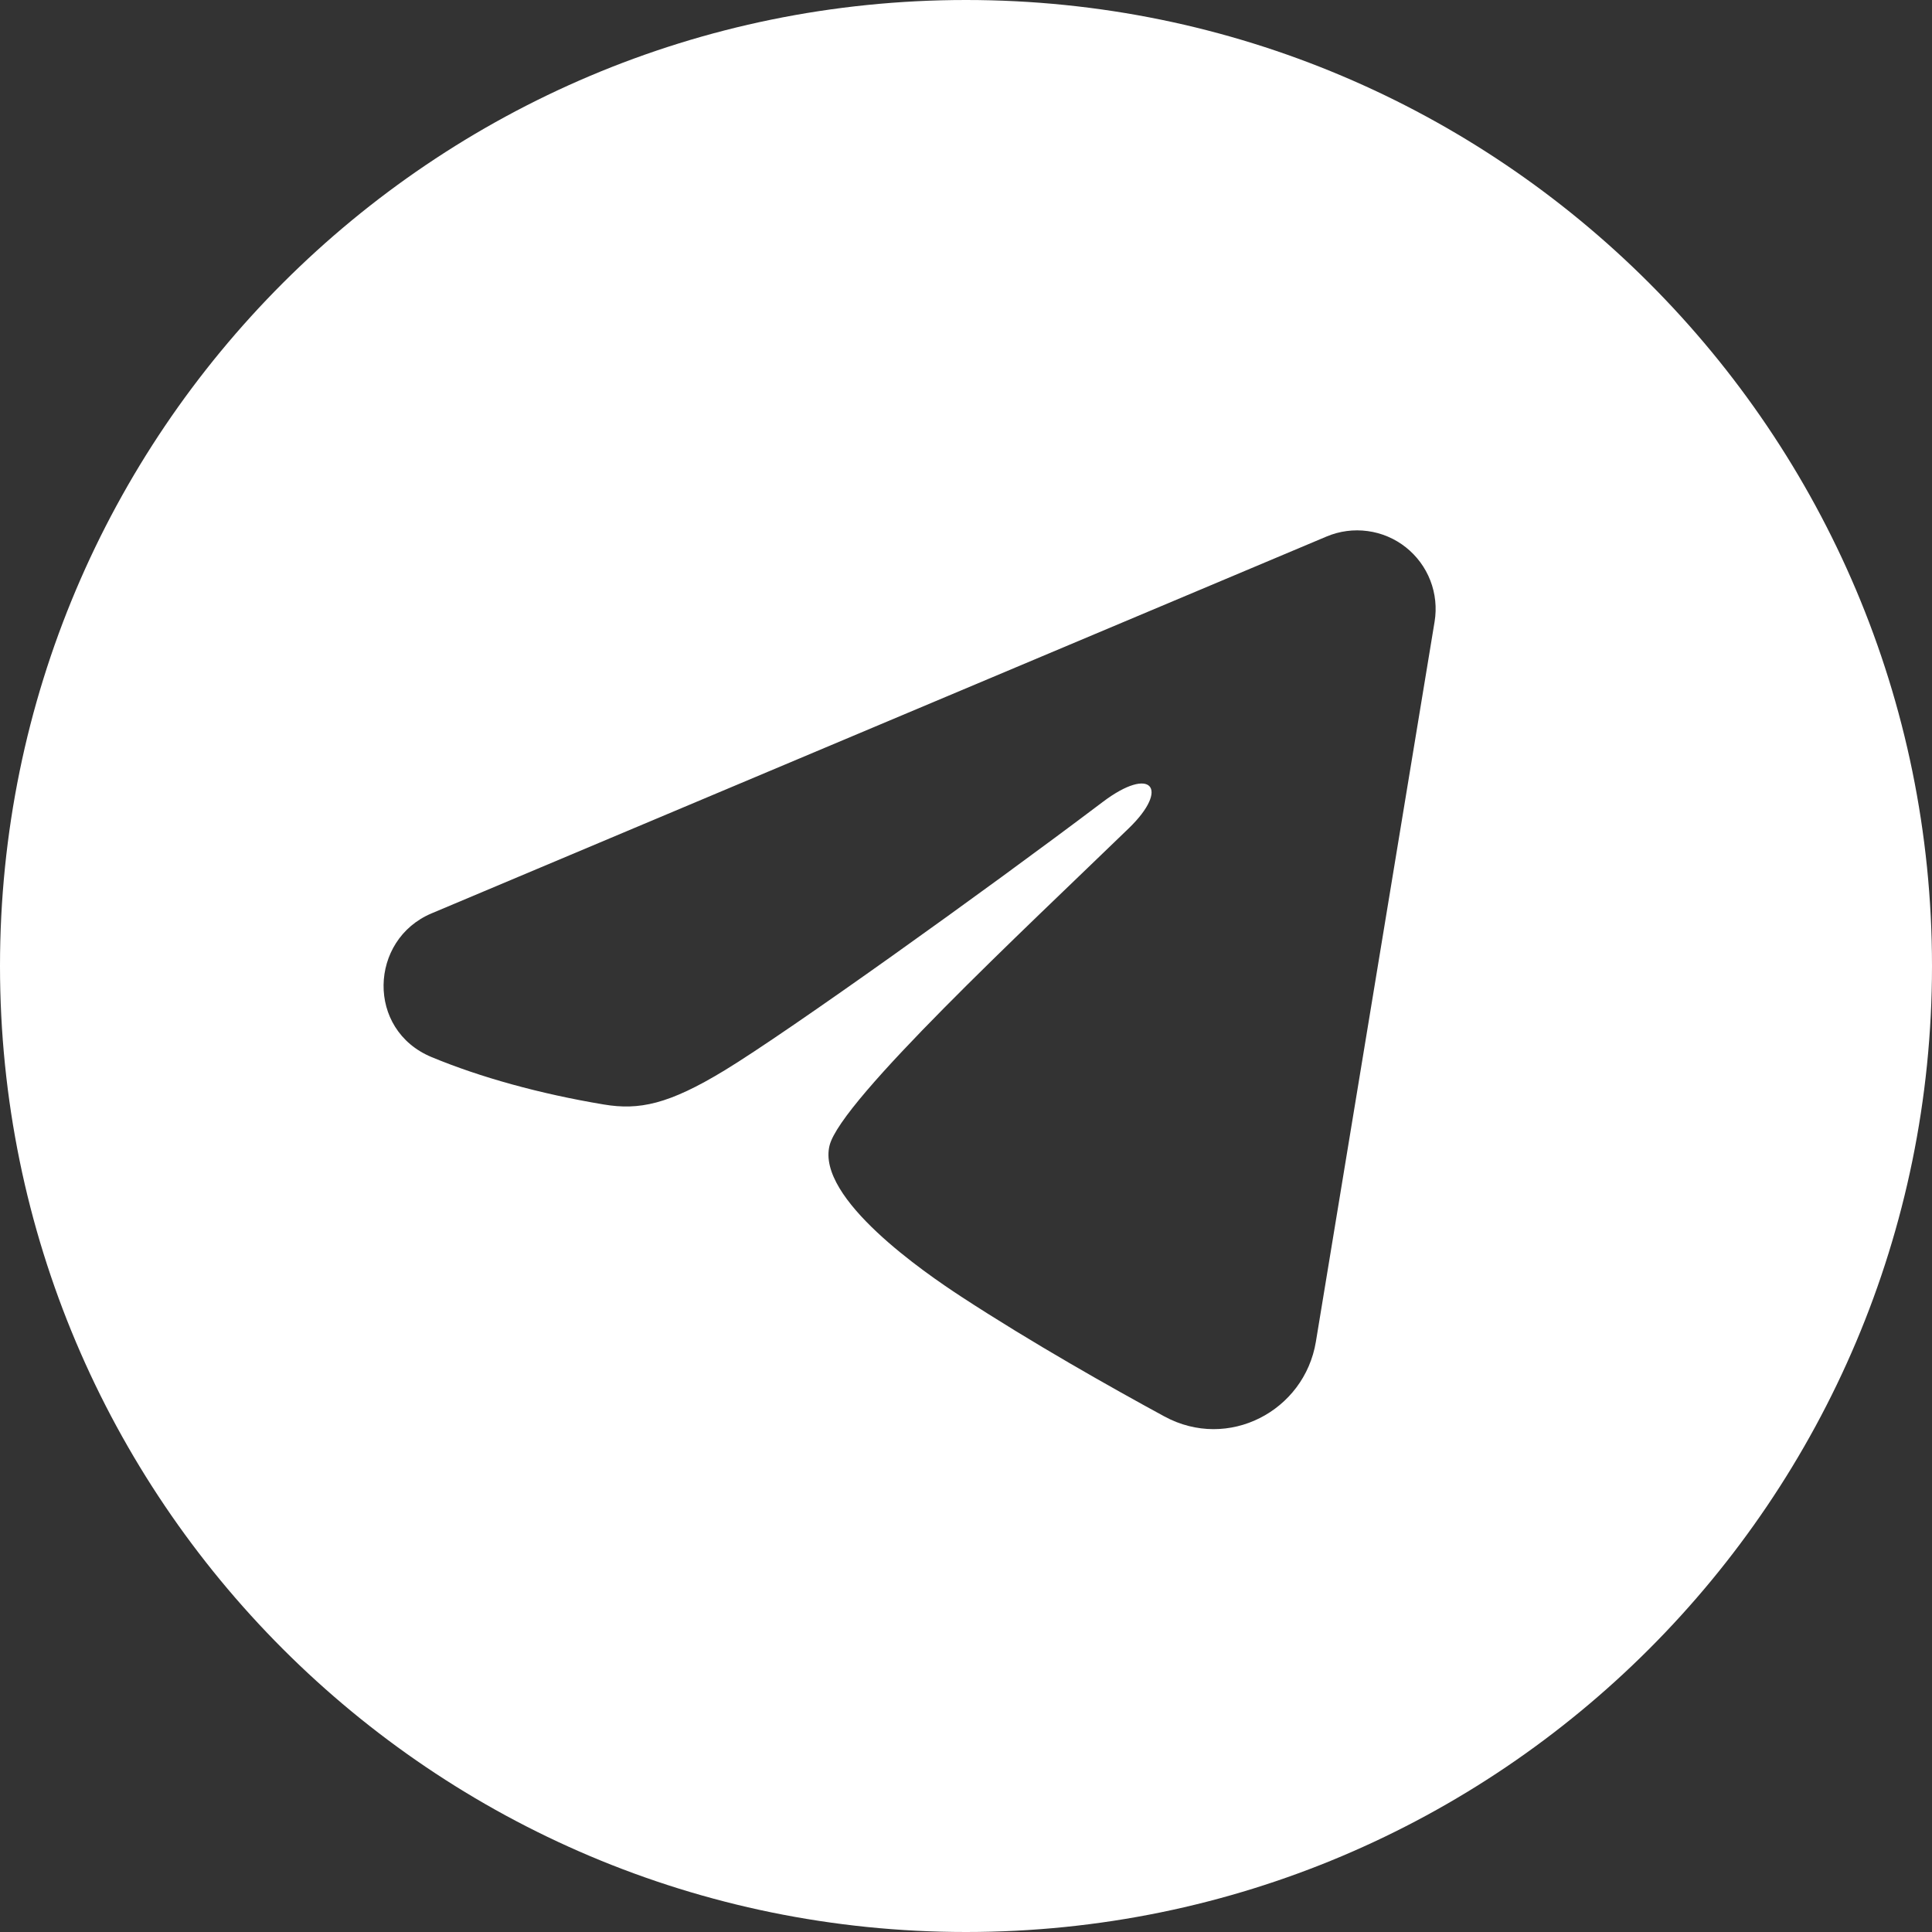 <?xml version="1.0" encoding="UTF-8"?> <svg xmlns="http://www.w3.org/2000/svg" width="51" height="51" viewBox="0 0 51 51" fill="none"><rect x="0" y="0" width="51" height="51" fill="#333333" stroke="none"/><path d="M25.5 0C39.583 0 51 11.417 51 25.5C51 39.583 39.583 51 25.5 51C11.417 51 0 39.583 0 25.5C0 11.417 11.417 0 25.5 0ZM36.102 14.019C35.736 13.969 35.362 14.018 35.02 14.162L11.392 24.111C9.745 24.805 9.661 27.187 11.394 27.905C12.676 28.437 14.246 28.874 15.94 29.156C16.869 29.311 17.646 29.157 19.136 28.25C20.824 27.222 25.931 23.57 29.112 21.168C30.393 20.201 30.887 20.808 29.803 21.859C27.039 24.536 22.203 29.037 21.899 30.235C21.546 31.637 24.424 33.606 25.363 34.221C27.242 35.449 29.332 36.627 30.738 37.391C32.42 38.304 34.432 37.252 34.736 35.418L37.87 16.409C37.93 16.044 37.891 15.669 37.757 15.323C37.623 14.978 37.399 14.675 37.108 14.445C36.818 14.216 36.47 14.068 36.102 14.019Z" fill="white"></path></svg> 